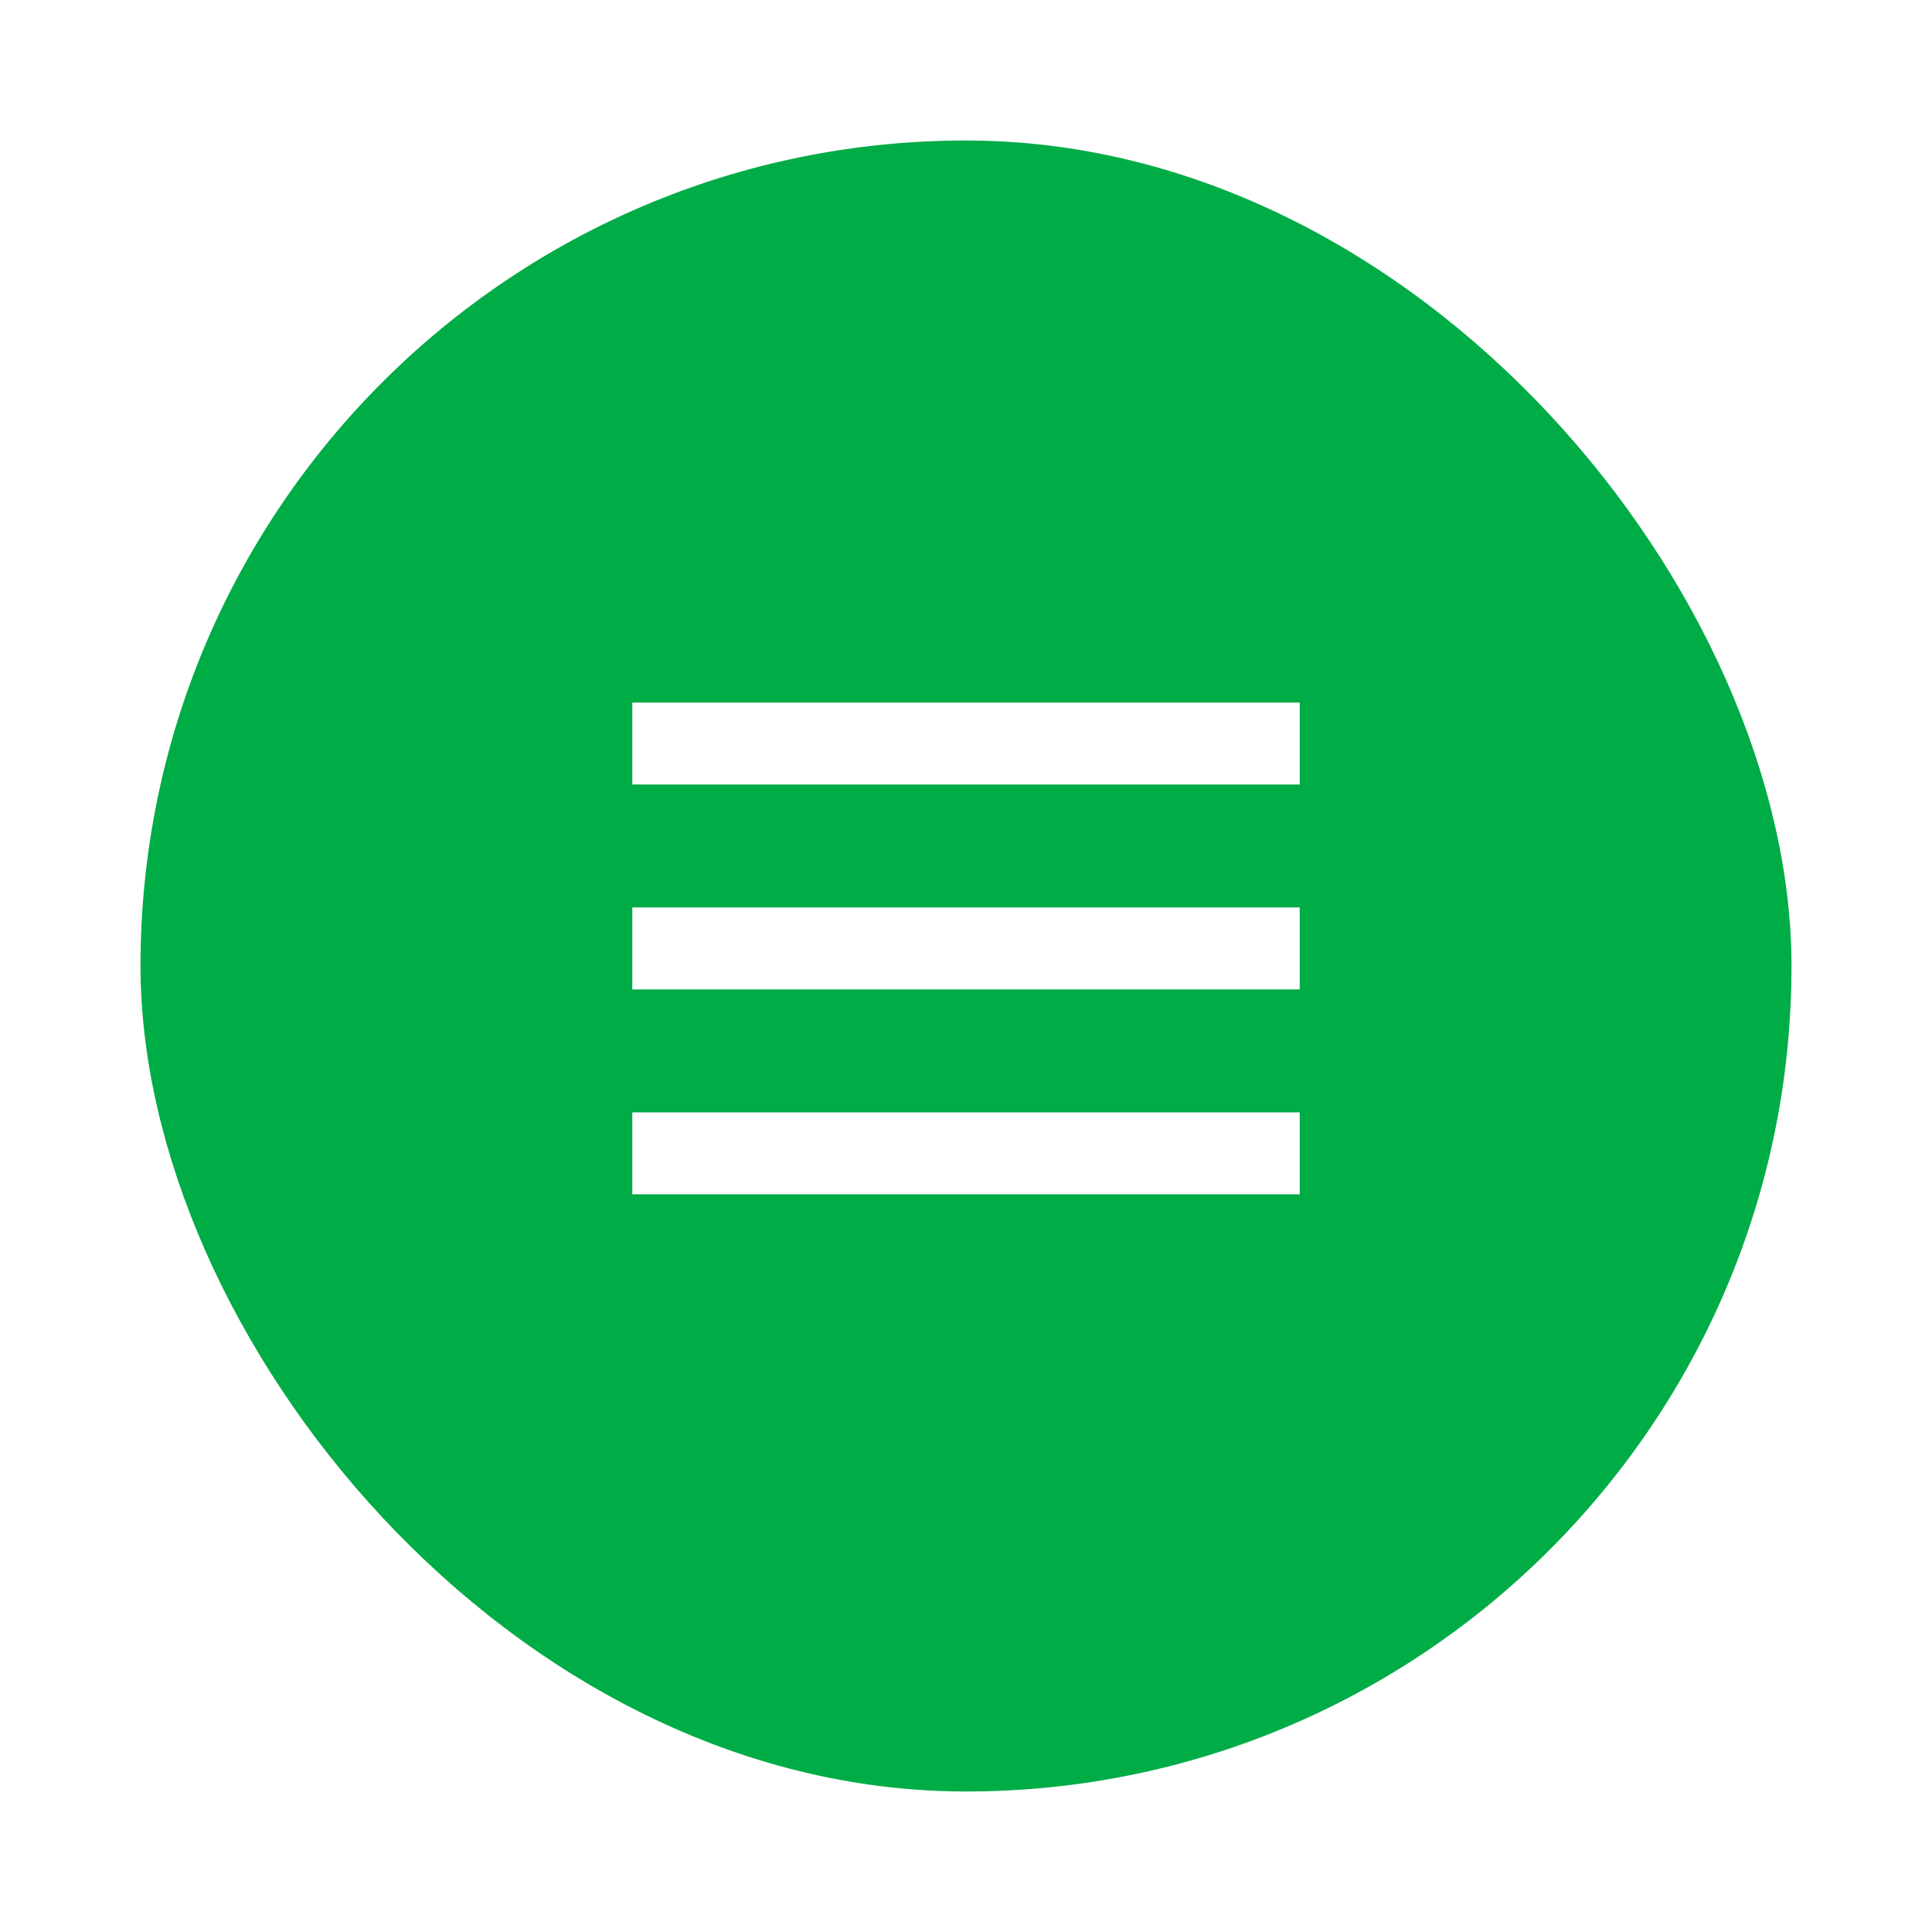 <svg width="55" height="55" viewBox="0 0 55 55" fill="none" xmlns="http://www.w3.org/2000/svg">
<g filter="url(#filter0_d_2028_984)">
<rect x="4" width="47" height="47" rx="23.5" fill="#00AC46"/>
<path d="M18 16V18.333H37V16H18ZM18 21.833V24.167H37V21.833H18ZM18 27.667V30H37V27.667H18Z" fill="white"/>
</g>
<defs>
<filter id="filter0_d_2028_984" x="0" y="0" width="55" height="55" filterUnits="userSpaceOnUse" color-interpolation-filters="sRGB">
<feFlood flood-opacity="0" result="BackgroundImageFix"/>
<feColorMatrix in="SourceAlpha" type="matrix" values="0 0 0 0 0 0 0 0 0 0 0 0 0 0 0 0 0 0 127 0" result="hardAlpha"/>
<feOffset dy="4"/>
<feGaussianBlur stdDeviation="2"/>
<feComposite in2="hardAlpha" operator="out"/>
<feColorMatrix type="matrix" values="0 0 0 0 0.137 0 0 0 0 0.157 0 0 0 0 0.165 0 0 0 0.08 0"/>
<feBlend mode="normal" in2="BackgroundImageFix" result="effect1_dropShadow_2028_984"/>
<feBlend mode="normal" in="SourceGraphic" in2="effect1_dropShadow_2028_984" result="shape"/>
</filter>
</defs>
</svg>
